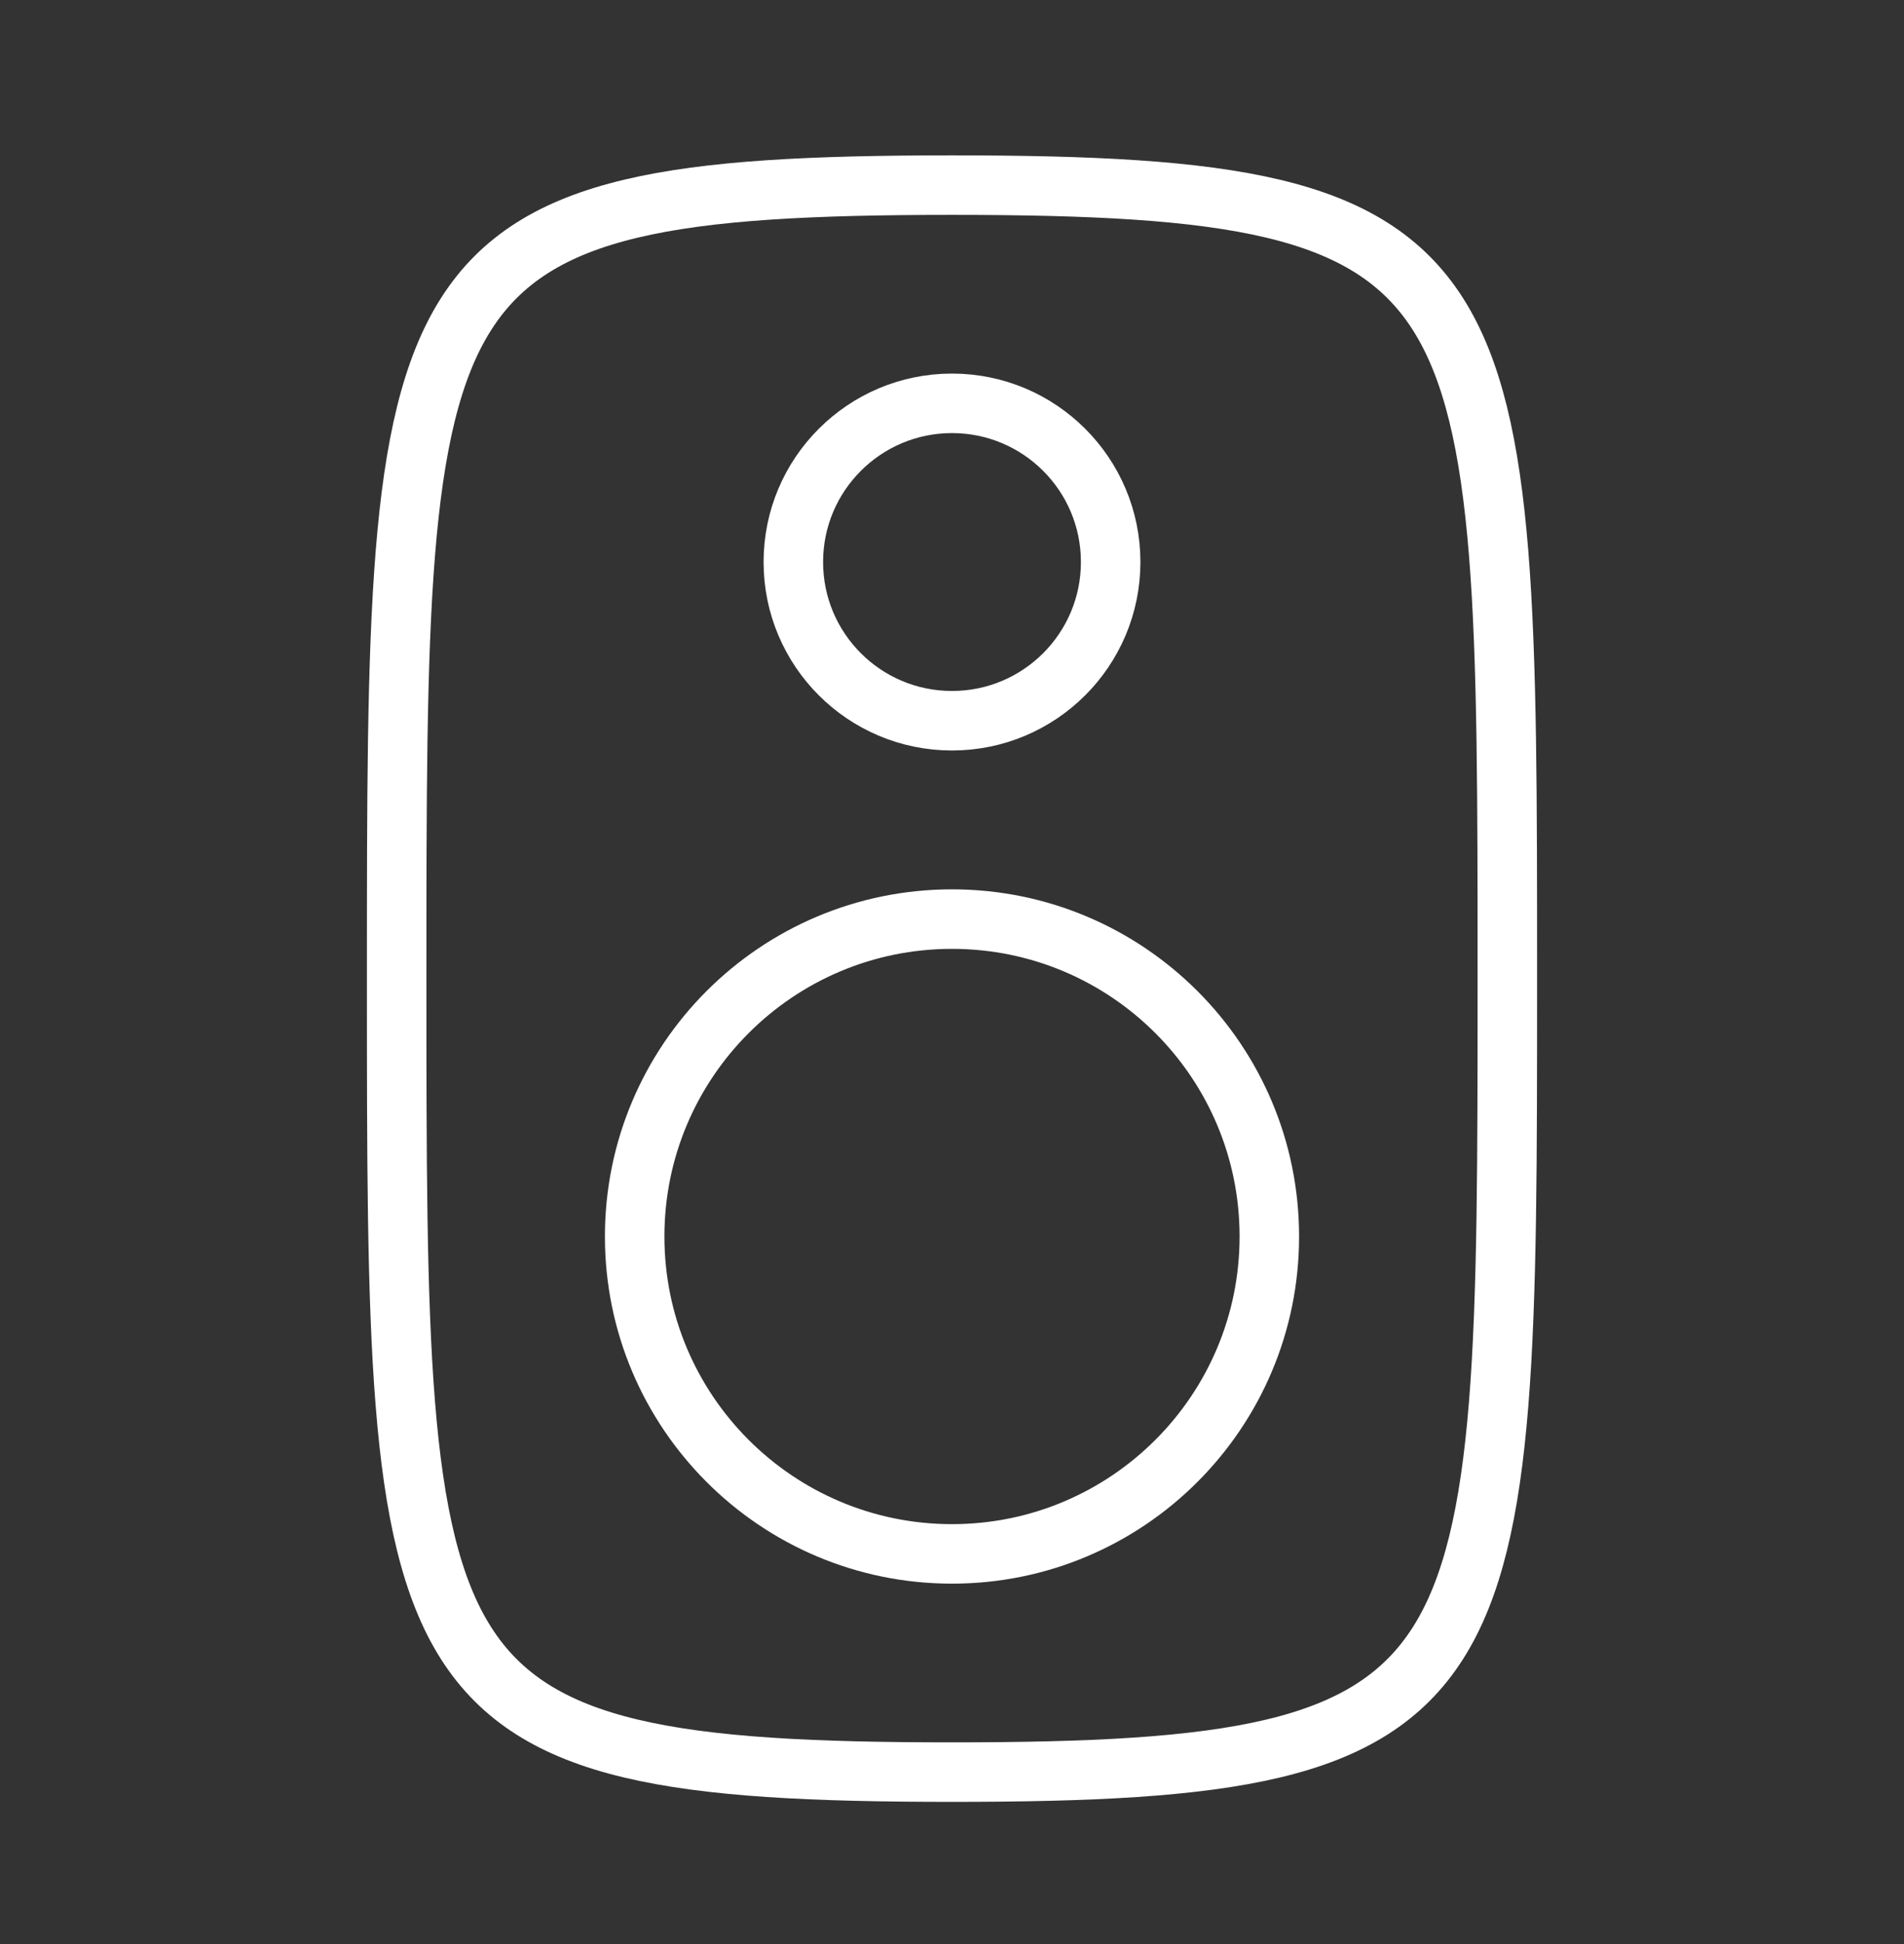 <svg xmlns="http://www.w3.org/2000/svg" fill="none" viewBox="0 0 48 49" height="49" width="48">
<rect x="0" y="0" width="48" height="49" fill="#333333" stroke="none"/>
<path stroke-linejoin="round" stroke-linecap="round" stroke-width="1.5" stroke="white" d="M24 44.666C38 44.666 38 42.666 38 24.666C38 6.666 38 4.666 24 4.666C10 4.666 10 6.666 10 24.666C10 42.666 10 44.666 24 44.666Z"></path>
<path stroke-linejoin="round" stroke-linecap="round" stroke-width="1.5" stroke="white" d="M24 39.166C28.418 39.166 32 35.584 32 31.166C32 26.748 28.418 23.166 24 23.166C19.582 23.166 16 26.748 16 31.166C16 35.584 19.582 39.166 24 39.166Z"></path>
<path stroke-linejoin="round" stroke-linecap="round" stroke-width="1.5" stroke="white" d="M24 18.166C26.209 18.166 28 16.375 28 14.166C28 11.957 26.209 10.166 24 10.166C21.791 10.166 20 11.957 20 14.166C20 16.375 21.791 18.166 24 18.166Z"></path>
</svg>
